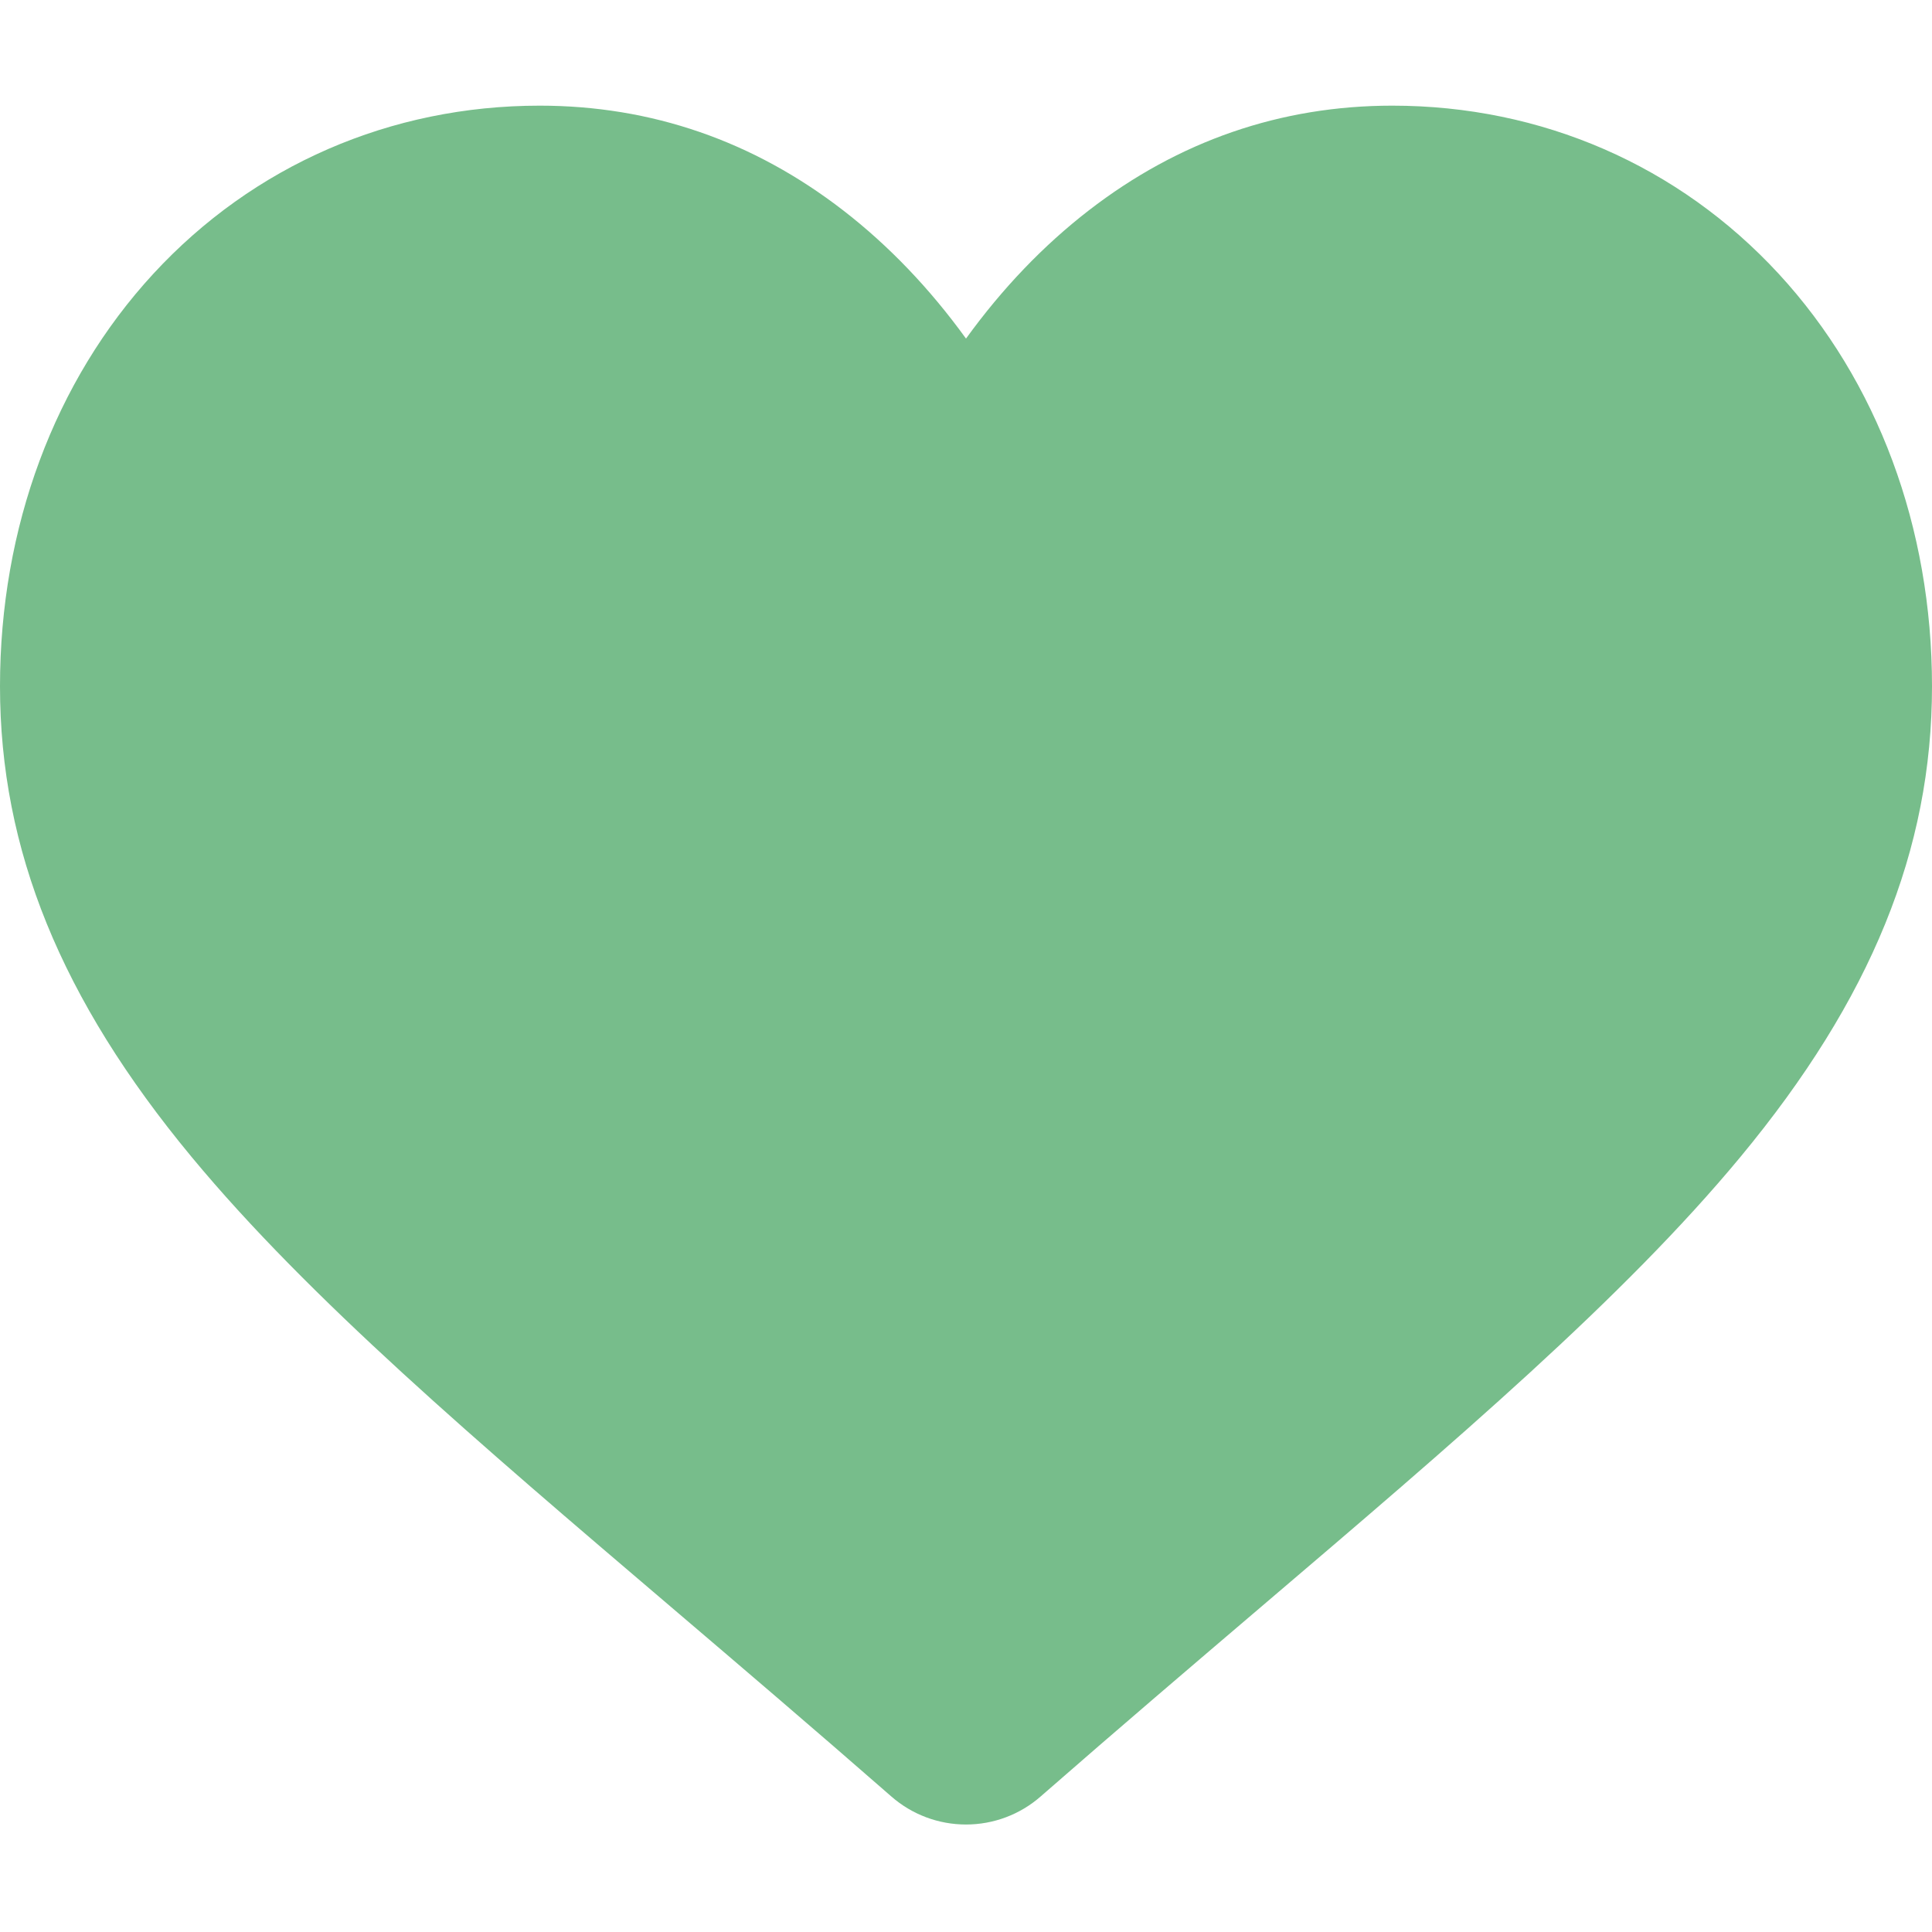 <?xml version="1.0" encoding="UTF-8"?> <svg xmlns="http://www.w3.org/2000/svg" width="80" height="80" viewBox="0 0 80 80" fill="none"> <g clip-path="url(#clip0)"> <path d="M73.654 11.34C69.512 6.849 63.83 4.375 57.652 4.375C53.034 4.375 48.805 5.835 45.082 8.714C43.203 10.167 41.501 11.945 40 14.02C38.5 11.946 36.797 10.167 34.918 8.714C31.195 5.835 26.966 4.375 22.348 4.375C16.17 4.375 10.487 6.849 6.346 11.34C2.254 15.779 0 21.844 0 28.417C0 35.183 2.521 41.376 7.935 47.908C12.777 53.751 19.737 59.683 27.797 66.551C30.549 68.897 33.668 71.555 36.907 74.387C37.763 75.137 38.861 75.549 40 75.549C41.138 75.549 42.237 75.137 43.091 74.388C46.331 71.556 49.452 68.896 52.205 66.549C60.264 59.682 67.224 53.751 72.066 47.908C77.479 41.376 80 35.183 80 28.417C80 21.844 77.746 15.779 73.654 11.34Z" fill="#77BD8B"></path> </g> <defs> <clipPath id="clip0"> <rect width="80" height="80" fill="white"></rect> </clipPath> </defs> </svg> 